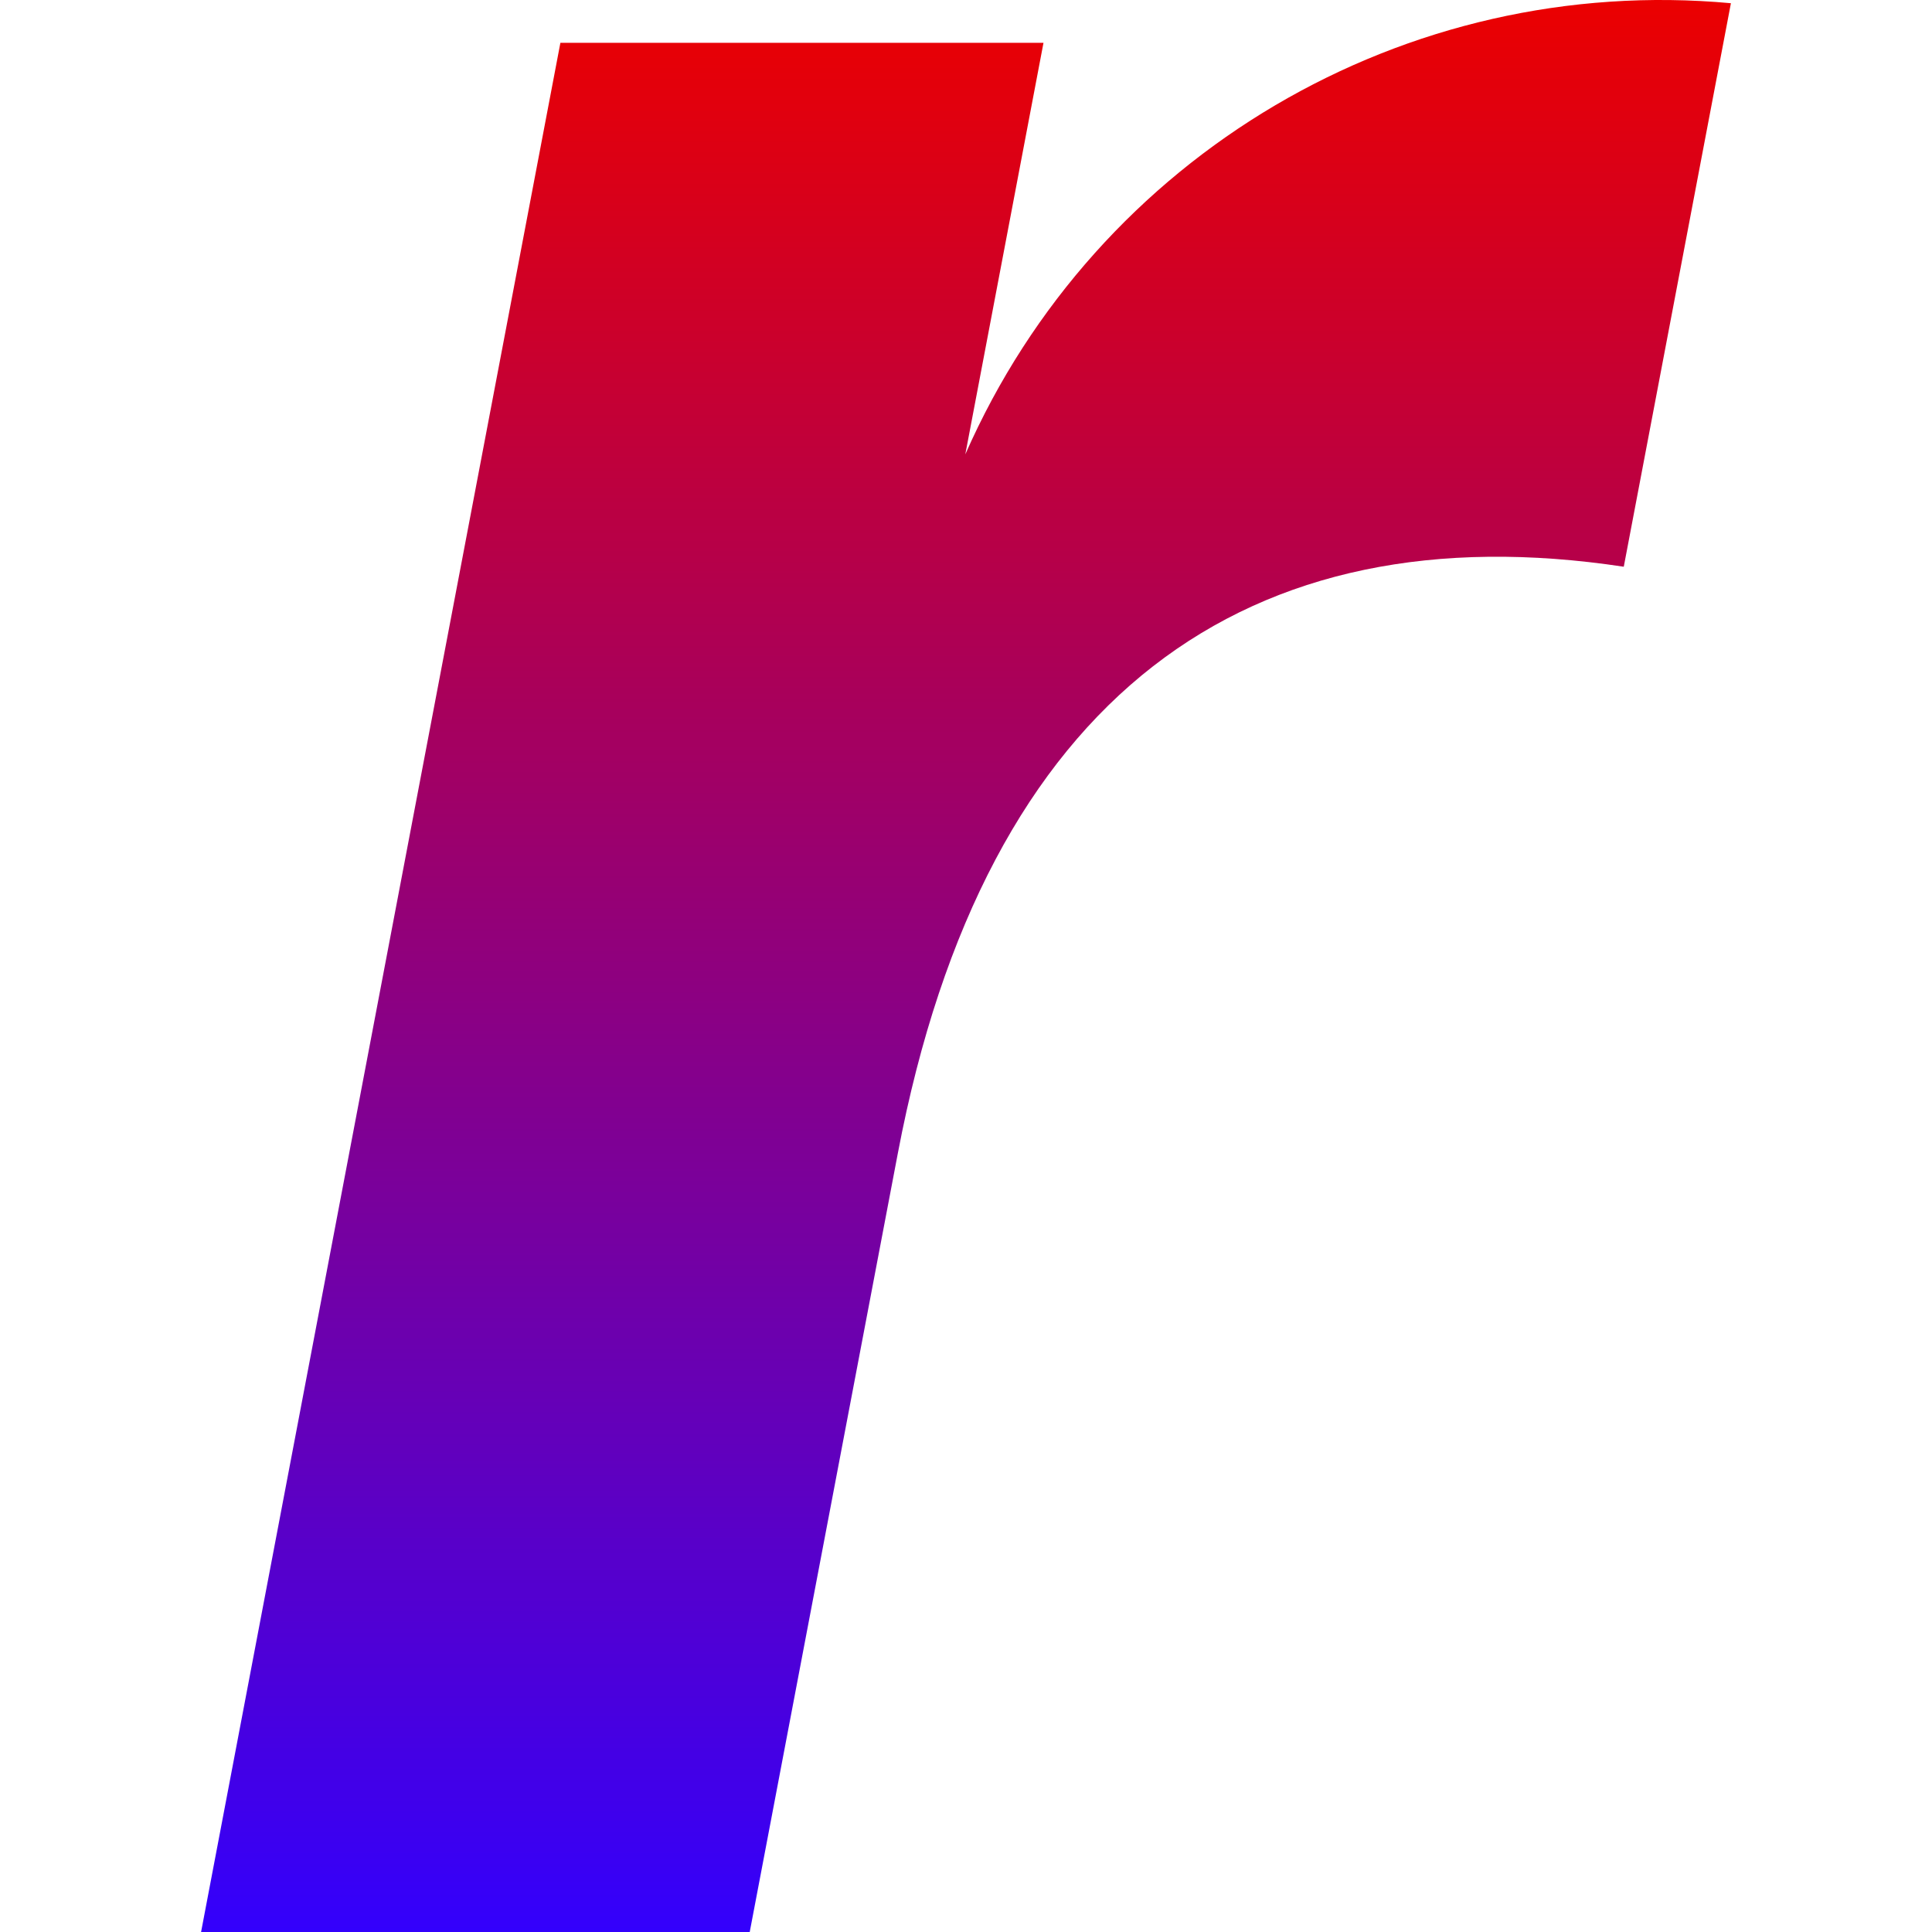 <svg xmlns="http://www.w3.org/2000/svg" width="180.001" height="180.001"><linearGradient id="a" gradientUnits="userSpaceOnUse" x1="71.266" x2="71.266" y1="180" gradientTransform="translate(18.734)"><stop offset="0" stop-color="#3300fc"/><stop offset="1" stop-color="#eb0000"/></linearGradient><path d="M89.935 42.334L97.22 3.99H52.21L18.734 180.001h51.117l13.803-72.572c8.138-42.794 32.69-59.918 67.63-54.628L161.266.3c-30.344-2.798-59.075 14.133-71.331 42.033z" fill="url(#a)"/></svg>